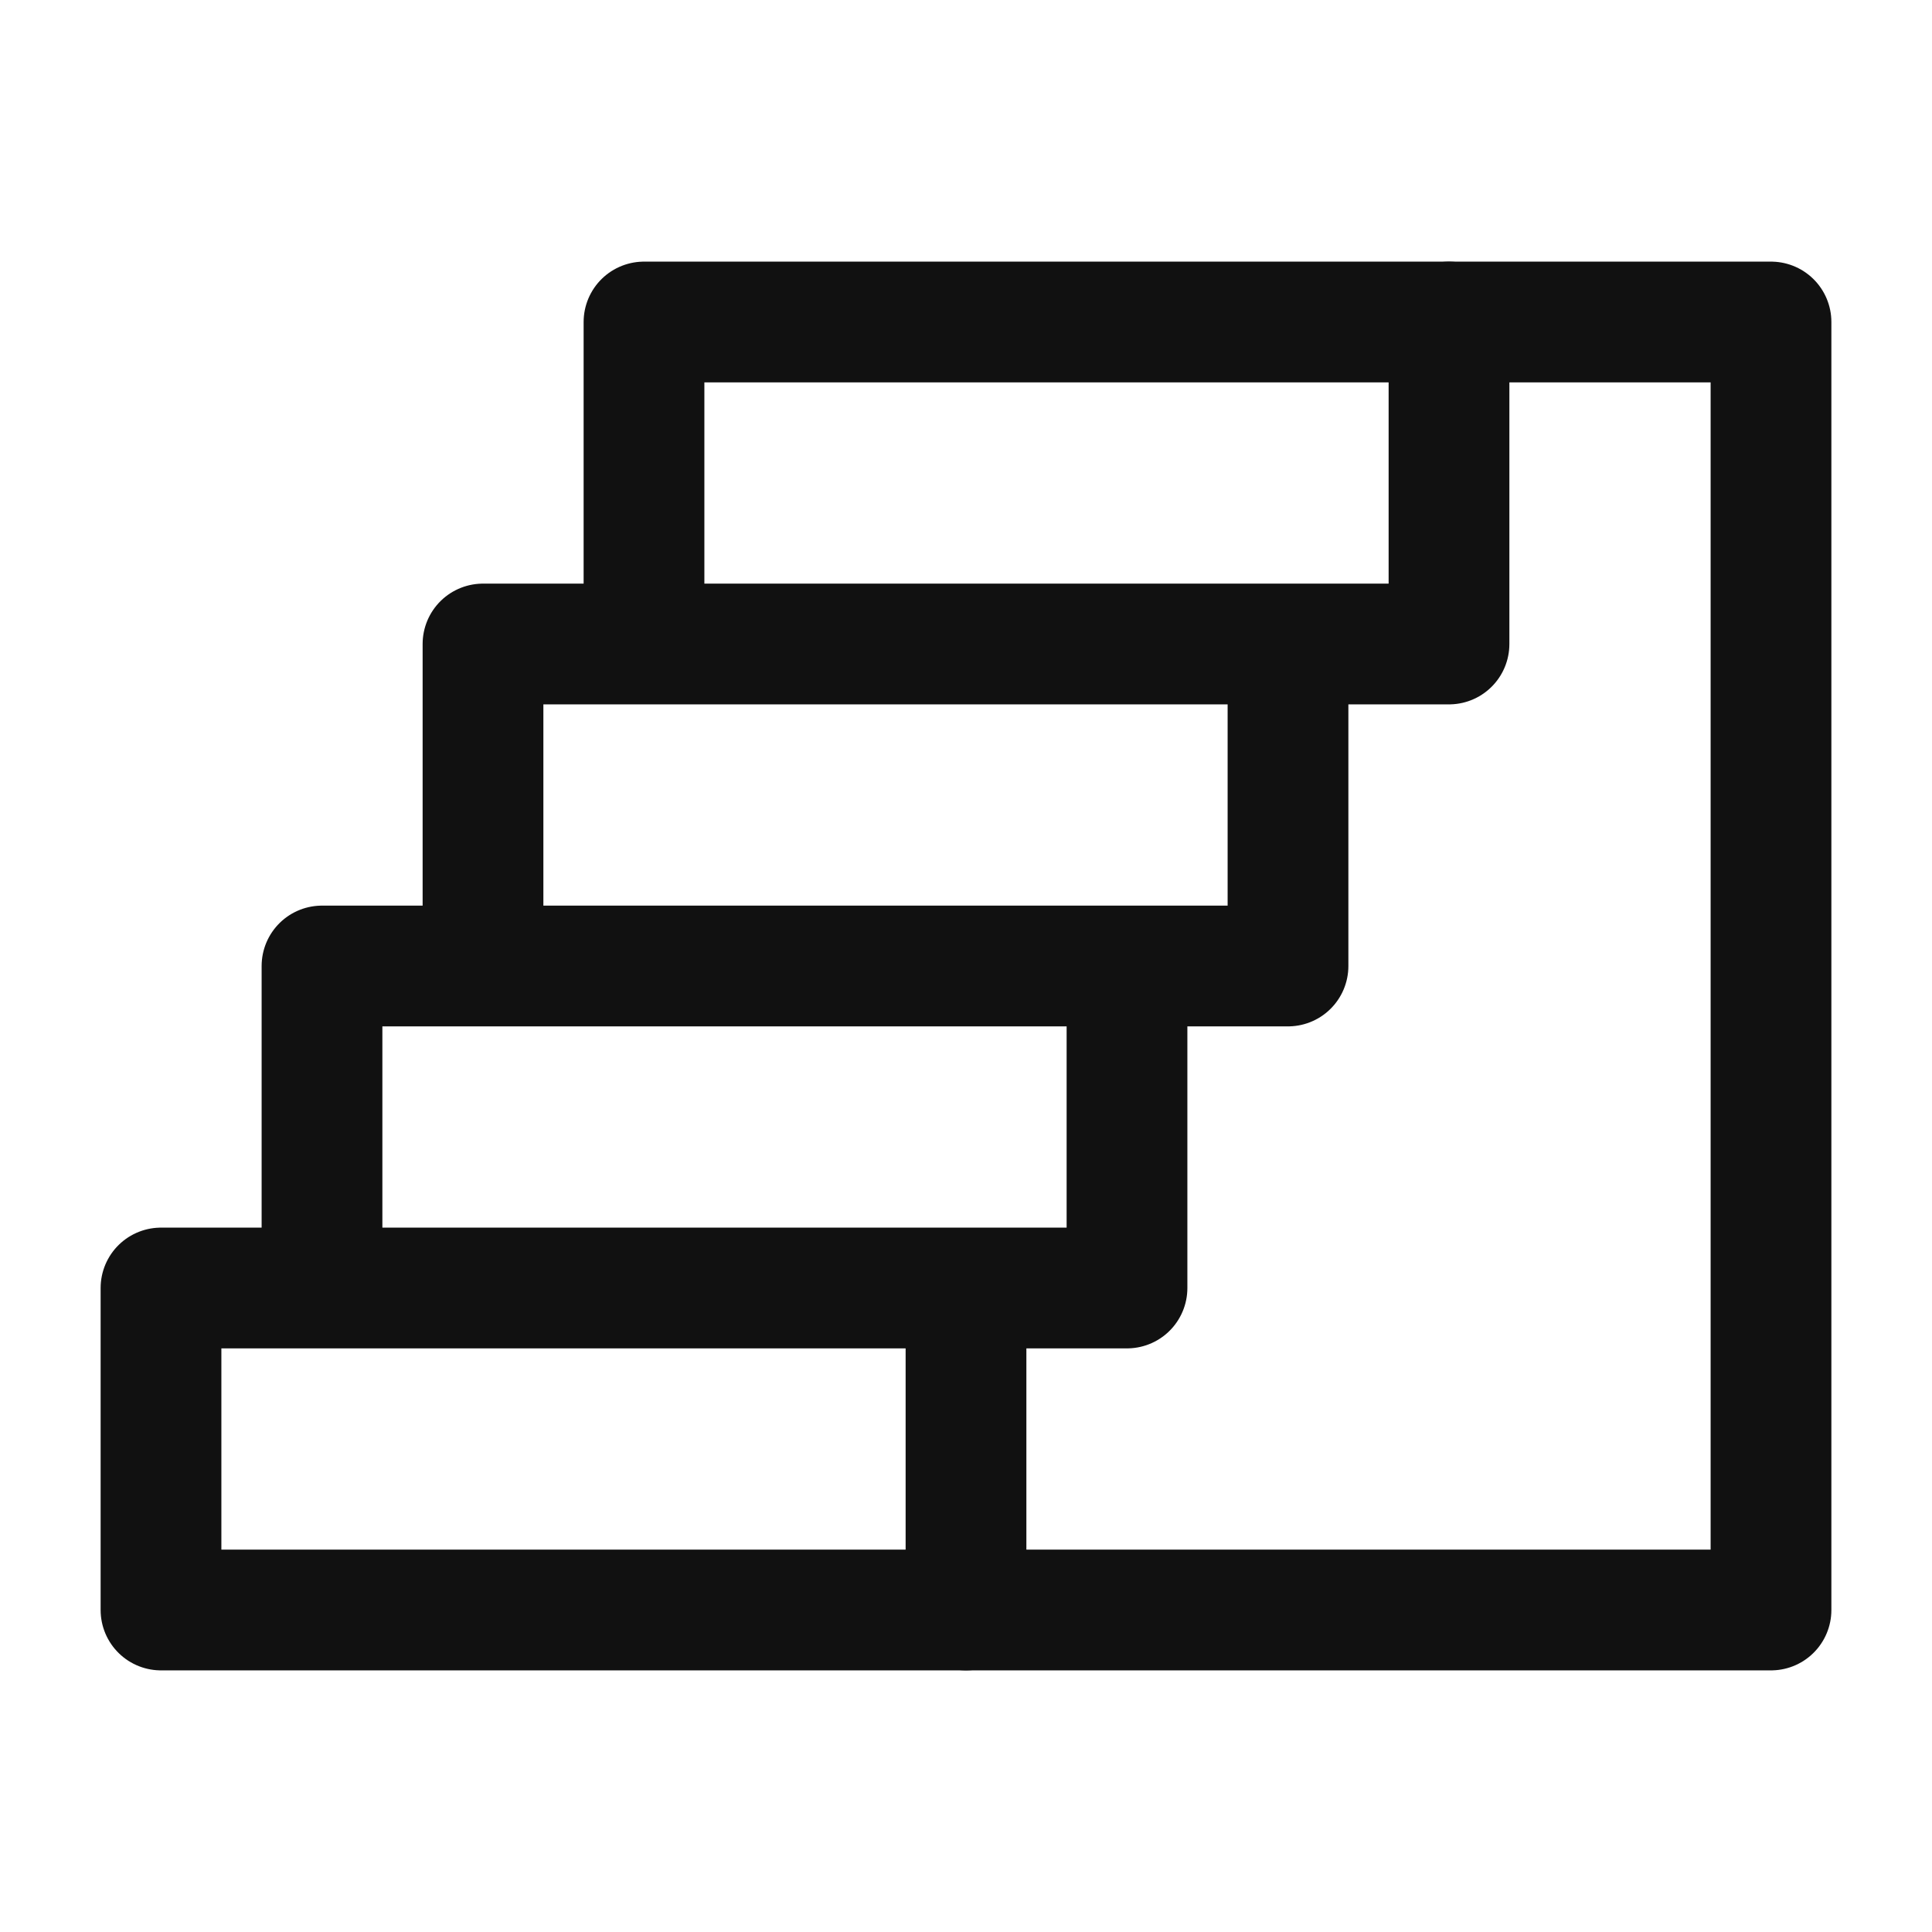 <svg width="24" height="24" viewBox="0 0 24 24" fill="none" xmlns="http://www.w3.org/2000/svg">
<g id="Frame 738003160">
<g id="Group">
<path id="Vector" d="M2 16H12V20H2V16ZM4 12H14V16H4V12ZM6 8H16V12H6V8ZM8 4H18V8H8V4Z" stroke="#111111" stroke-width="1.5" stroke-linecap="round" stroke-linejoin="round"/>
<path id="Vector_2" d="M12 20H22V4H18" stroke="#111111" stroke-width="1.5" stroke-linecap="round" stroke-linejoin="round"/>
</g>
</g>
</svg>
